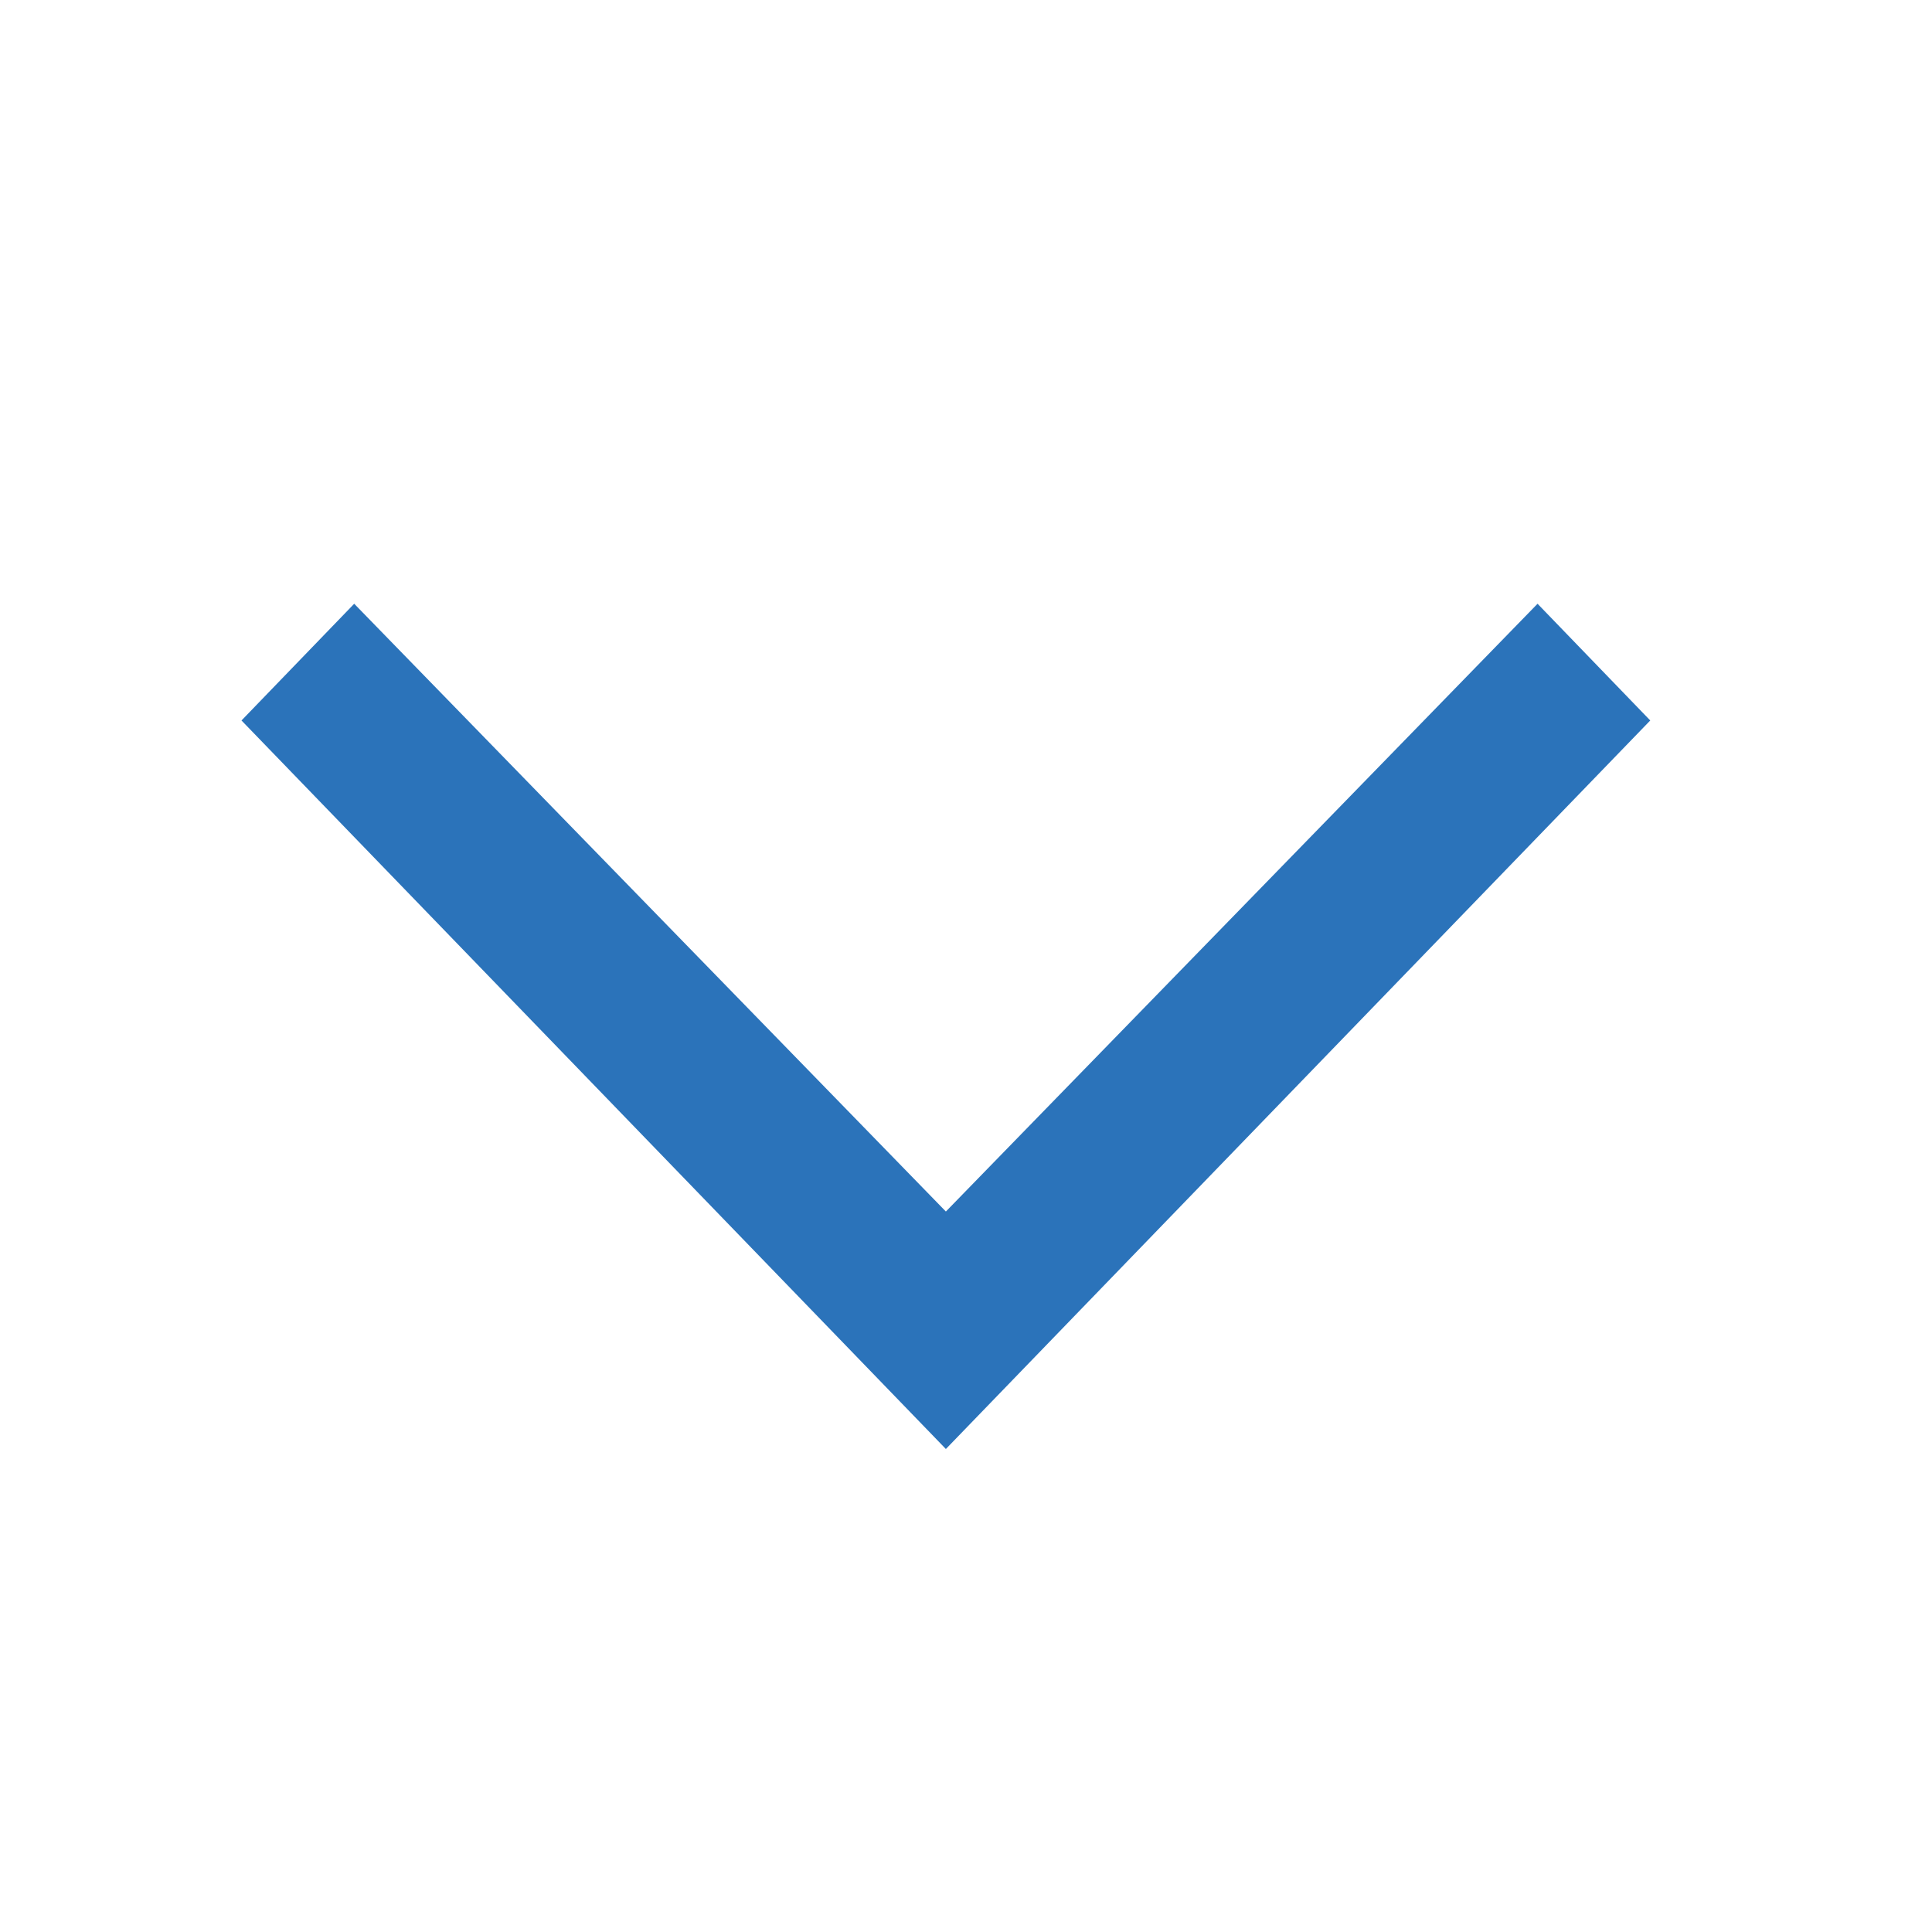 <?xml version="1.0" encoding="utf-8"?>
<!-- Generator: Adobe Illustrator 27.1.1, SVG Export Plug-In . SVG Version: 6.00 Build 0)  -->
<svg version="1.1" id="レイヤー_1" xmlns="http://www.w3.org/2000/svg" xmlns:xlink="http://www.w3.org/1999/xlink" x="0px"
	 y="0px" viewBox="0 0 48 48" style="enable-background:new 0 0 48 48;" xml:space="preserve">
<style type="text/css">
	.st0{fill:none;}
	.st1{fill-rule:evenodd;clip-rule:evenodd;fill:#2B73BA;}
</style>
<g>
	<path class="st0" d="M48,0v48H0V0H48z"/>
	<path class="st1" d="M23.5,30.1L38.2,15l2.8,2.9L23.5,36L6,17.9L8.8,15L23.5,30.1z"/>
</g>
</svg>
